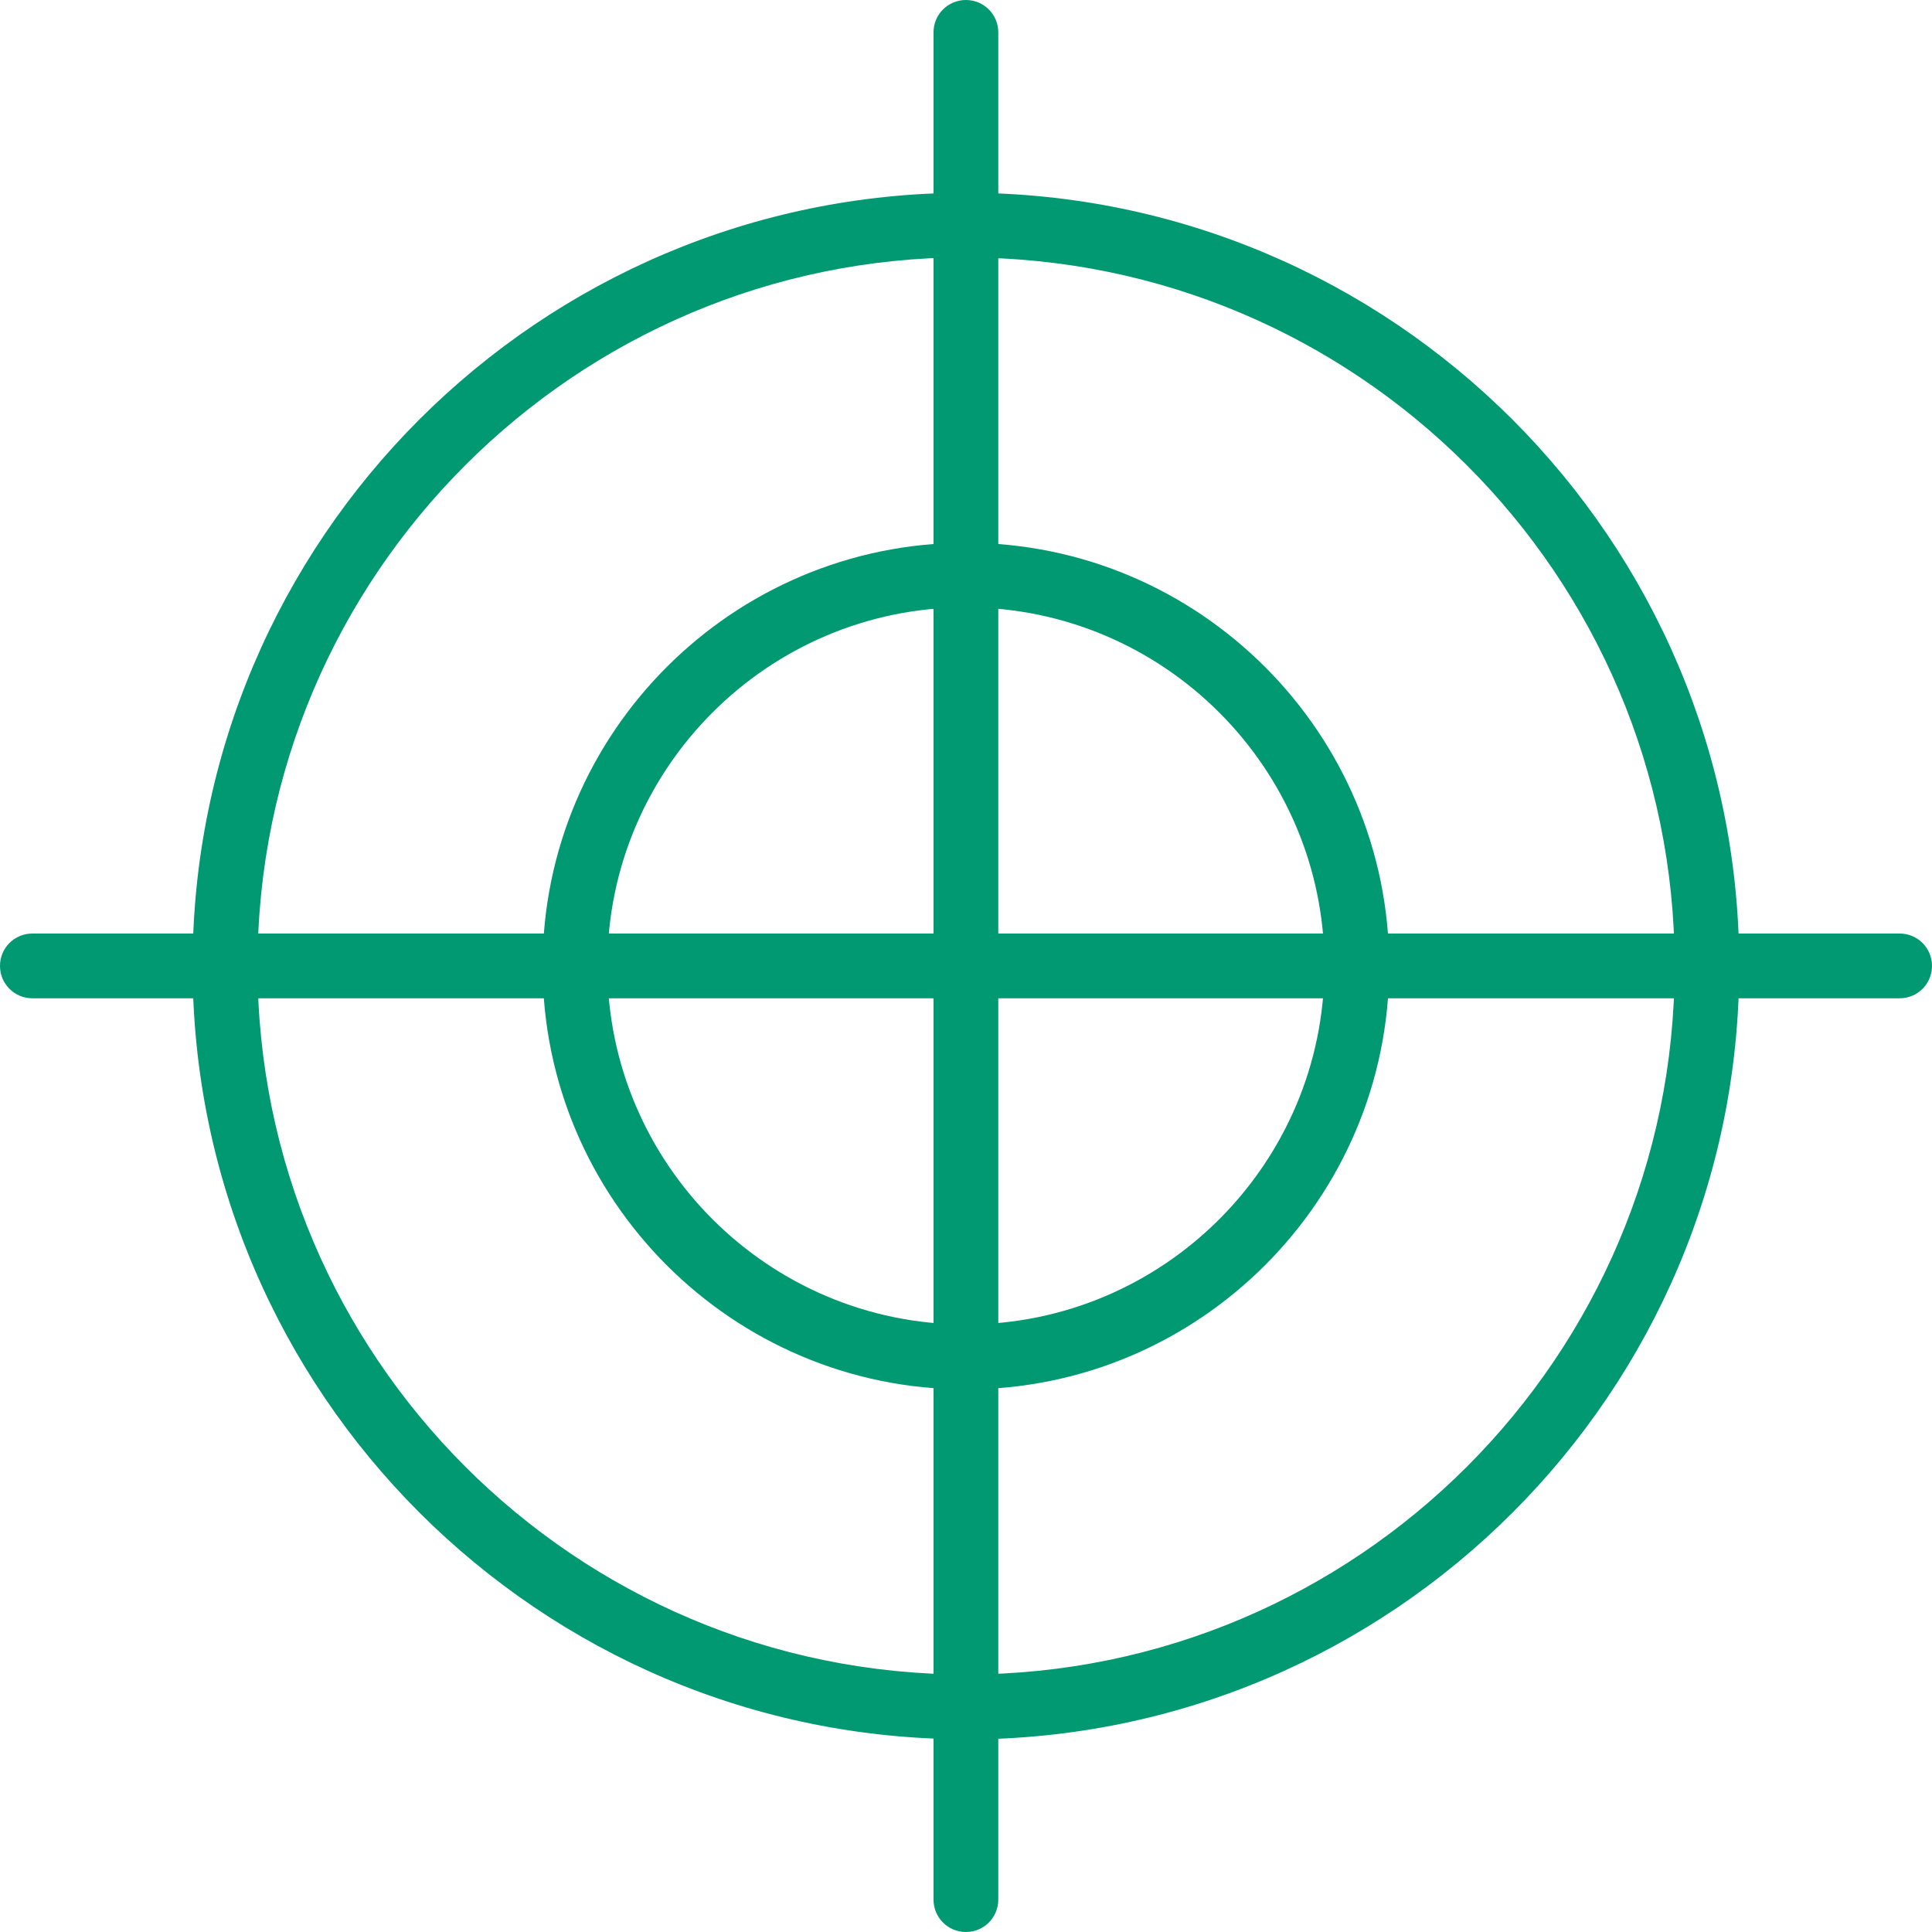 <svg xmlns="http://www.w3.org/2000/svg" id="Layer_2" data-name="Layer 2" viewBox="0 0 104.43 104.43"><defs><style>      .cls-1 {        fill: #009971;      }    </style></defs><g id="Design"><g><path class="cls-1" d="M52.21,94.01c-23.05,0-41.8-18.75-41.8-41.8S29.17,10.42,52.21,10.42s41.8,18.75,41.8,41.8-18.75,41.8-41.8,41.8Zm0-80.1C31.1,13.92,13.92,31.1,13.92,52.21s17.18,38.3,38.3,38.3,38.3-17.18,38.3-38.3S73.33,13.92,52.21,13.92Z"></path><path class="cls-1" d="M52.21,75.1c-12.62,0-22.88-10.27-22.88-22.88s10.27-22.88,22.88-22.88,22.88,10.27,22.88,22.88-10.27,22.88-22.88,22.88Zm0-42.27c-10.69,0-19.38,8.7-19.38,19.38s8.7,19.38,19.38,19.38,19.38-8.7,19.38-19.38-8.7-19.38-19.38-19.38Z"></path><path class="cls-1" d="M52.21,104.43c-.97,0-1.75-.78-1.75-1.75V1.75c0-.97,.78-1.75,1.75-1.75s1.75,.78,1.75,1.75V102.68c0,.97-.78,1.75-1.75,1.75Z"></path><path class="cls-1" d="M102.68,53.96H1.75c-.97,0-1.75-.78-1.75-1.75s.78-1.75,1.75-1.75H102.68c.97,0,1.75,.78,1.75,1.75s-.78,1.75-1.75,1.75Z"></path></g></g></svg>